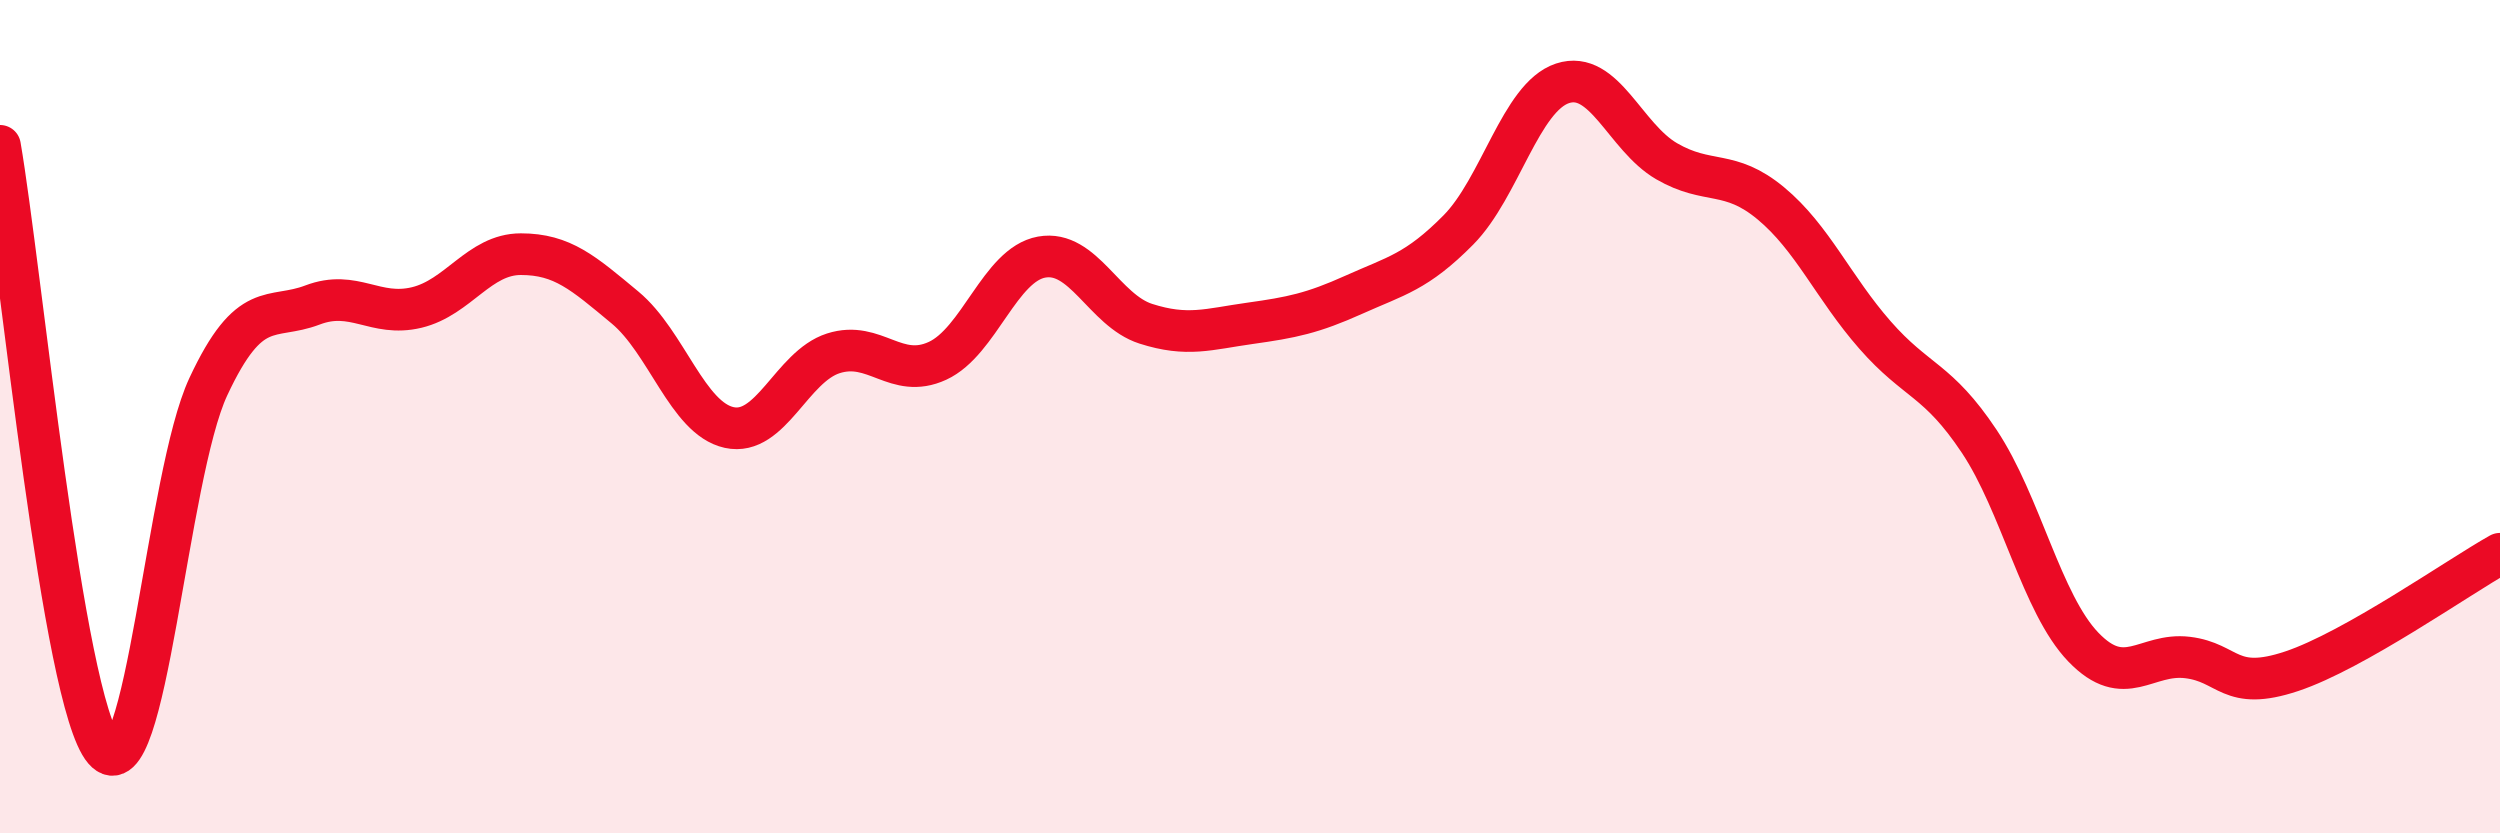 
    <svg width="60" height="20" viewBox="0 0 60 20" xmlns="http://www.w3.org/2000/svg">
      <path
        d="M 0,3.5 C 0.5,6.4 1.5,16.84 2.5,18 C 3.5,19.16 4,11.42 5,9.28 C 6,7.14 6.5,7.7 7.5,7.32 C 8.5,6.94 9,7.62 10,7.38 C 11,7.14 11.5,6.1 12.5,6.1 C 13.5,6.1 14,6.55 15,7.38 C 16,8.21 16.5,10.04 17.5,10.26 C 18.5,10.48 19,8.8 20,8.48 C 21,8.16 21.5,9.12 22.5,8.66 C 23.5,8.2 24,6.35 25,6.17 C 26,5.99 26.5,7.45 27.5,7.77 C 28.5,8.09 29,7.9 30,7.76 C 31,7.62 31.5,7.52 32.5,7.07 C 33.5,6.62 34,6.53 35,5.52 C 36,4.51 36.5,2.33 37.5,2 C 38.5,1.67 39,3.29 40,3.87 C 41,4.45 41.5,4.05 42.5,4.88 C 43.5,5.71 44,6.9 45,8.04 C 46,9.18 46.5,9.09 47.5,10.59 C 48.5,12.09 49,14.49 50,15.53 C 51,16.57 51.5,15.66 52.5,15.78 C 53.5,15.9 53.5,16.61 55,16.11 C 56.5,15.61 59,13.85 60,13.29L60 20L0 20Z"
        fill="#EB0A25"
        opacity="0.1"
        stroke-linecap="round"
        stroke-linejoin="round"
      />
      <path
        d="M 0,3.5 C 0.5,6.4 1.5,16.84 2.5,18 C 3.5,19.16 4,11.42 5,9.28 C 6,7.14 6.5,7.7 7.5,7.32 C 8.5,6.94 9,7.62 10,7.38 C 11,7.14 11.5,6.1 12.5,6.1 C 13.5,6.1 14,6.55 15,7.38 C 16,8.21 16.5,10.04 17.5,10.26 C 18.5,10.48 19,8.8 20,8.48 C 21,8.16 21.5,9.12 22.5,8.66 C 23.5,8.2 24,6.35 25,6.17 C 26,5.99 26.5,7.45 27.5,7.77 C 28.5,8.09 29,7.9 30,7.76 C 31,7.62 31.5,7.52 32.5,7.07 C 33.5,6.62 34,6.53 35,5.52 C 36,4.51 36.5,2.33 37.5,2 C 38.5,1.67 39,3.29 40,3.87 C 41,4.45 41.5,4.05 42.5,4.88 C 43.5,5.71 44,6.9 45,8.04 C 46,9.18 46.5,9.09 47.5,10.59 C 48.5,12.09 49,14.49 50,15.53 C 51,16.57 51.5,15.66 52.5,15.78 C 53.5,15.9 53.5,16.61 55,16.11 C 56.5,15.61 59,13.85 60,13.29"
        stroke="#EB0A25"
        stroke-width="1"
        fill="none"
        stroke-linecap="round"
        stroke-linejoin="round"
      />
    </svg>
  